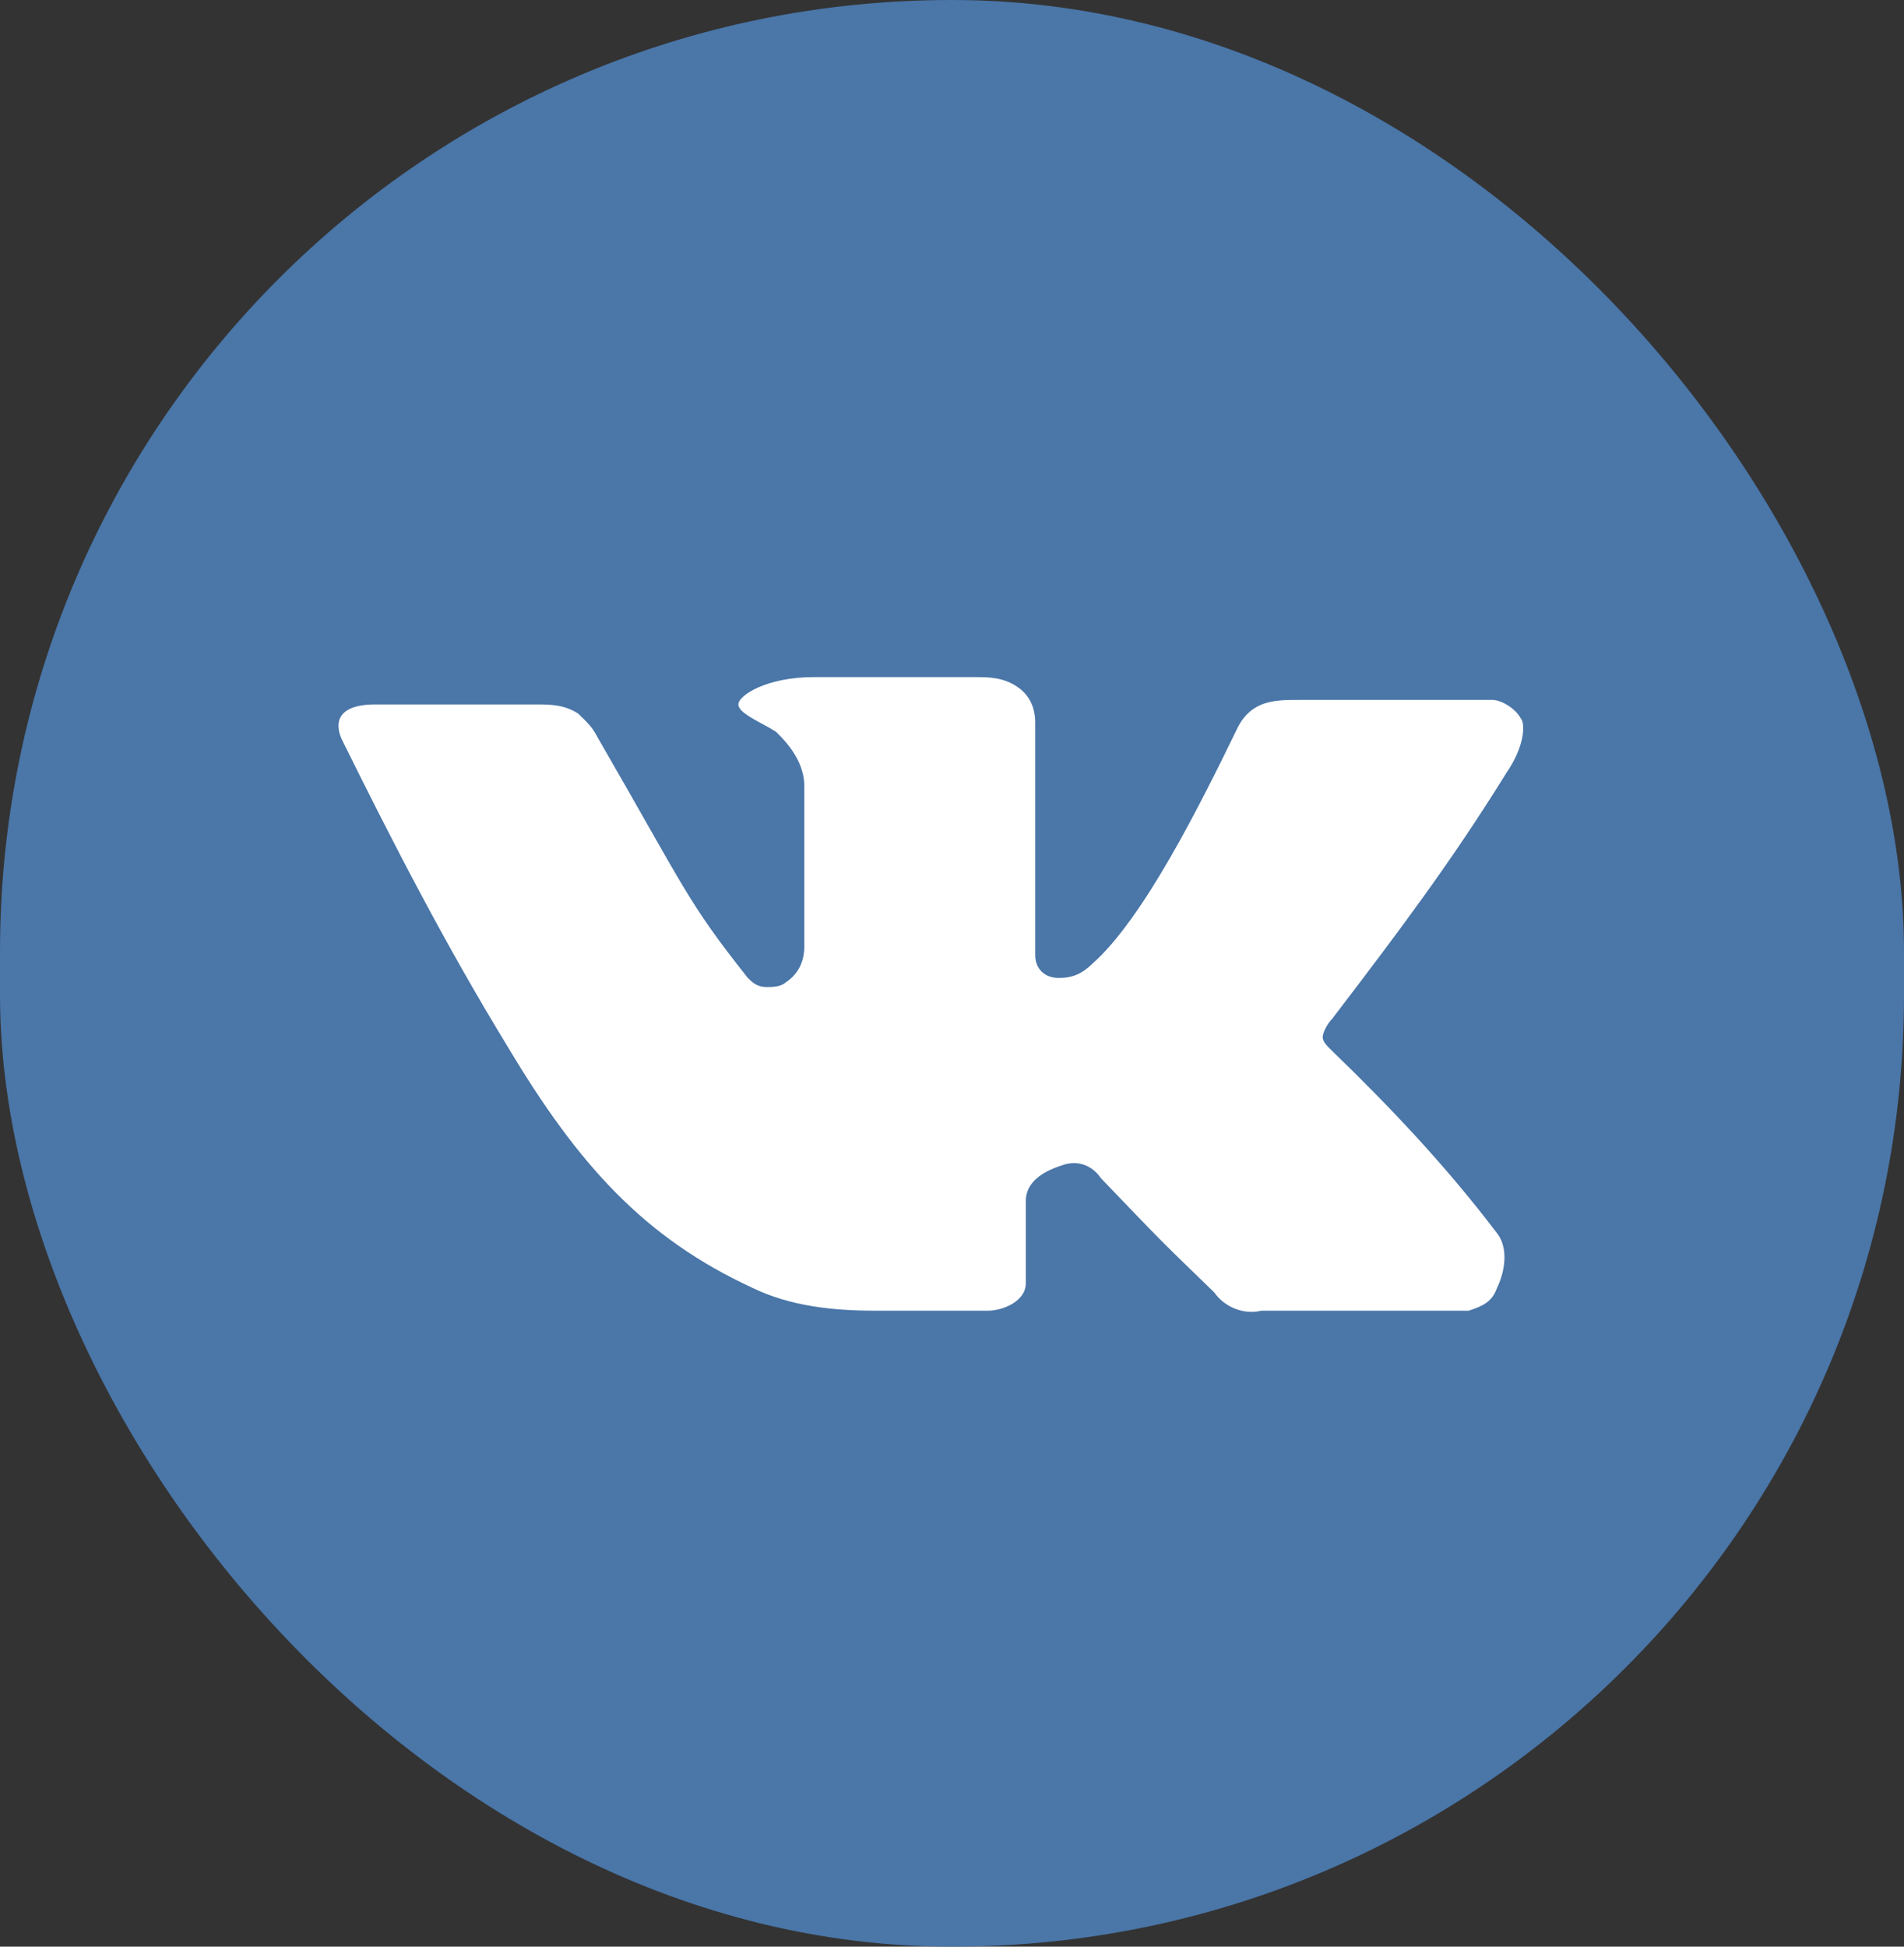<svg width="45" height="46" viewBox="0 0 45 46" fill="none" xmlns="http://www.w3.org/2000/svg">
<rect x="0" y="0" width="45" height="46" fill="#333333" stroke="none"/>
<rect width="45" height="46" rx="22.489" fill="#4A76A8"/>
<path fill-rule="evenodd" clip-rule="evenodd" d="M31.483 24.832C31.372 24.725 31.261 24.617 31.261 24.509C31.261 24.401 31.372 24.186 31.483 24.078C33.043 22.032 34.268 20.416 35.604 18.262C36.05 17.616 36.05 17.077 35.938 16.969C35.827 16.754 35.493 16.539 35.27 16.539C33.488 16.539 32.708 16.539 30.704 16.539C30.147 16.539 29.59 16.539 29.256 17.185C28.365 19.016 27.029 21.709 25.804 22.786C25.581 23.001 25.358 23.109 25.024 23.109C24.69 23.109 24.467 22.894 24.467 22.57C24.467 20.632 24.467 19.016 24.467 17.077C24.467 16.754 24.356 16.431 24.022 16.215C23.688 16 23.354 16 23.019 16H19.233C18.119 16 17.451 16.431 17.451 16.646C17.451 16.862 18.008 17.077 18.342 17.293C18.676 17.616 19.01 18.047 19.01 18.585V22.355C19.01 22.678 18.899 23.001 18.565 23.217C18.453 23.324 18.231 23.324 18.119 23.324C17.896 23.324 17.785 23.217 17.674 23.109C16.226 21.278 16.226 21.062 14.11 17.4C13.999 17.185 13.887 17.077 13.665 16.862C13.33 16.646 12.996 16.646 12.662 16.646C10.992 16.646 9.989 16.646 8.876 16.646C7.762 16.646 7.985 17.293 8.096 17.508C9.321 19.985 10.546 22.355 11.994 24.725C13.665 27.525 15.224 29.249 17.785 30.433C18.676 30.864 19.678 30.972 20.681 30.972H23.354C23.688 30.972 24.244 30.757 24.244 30.326V28.387C24.244 27.848 24.801 27.633 25.135 27.525C25.47 27.418 25.804 27.525 26.026 27.848C27.474 29.356 27.363 29.249 28.699 30.541C28.922 30.864 29.367 31.08 29.813 30.972C33.711 30.972 33.711 30.972 34.713 30.972C35.047 30.864 35.27 30.757 35.381 30.433C35.493 30.218 35.715 29.572 35.381 29.141C34.156 27.525 32.82 26.125 31.483 24.832Z" fill="white"/>
</svg>
